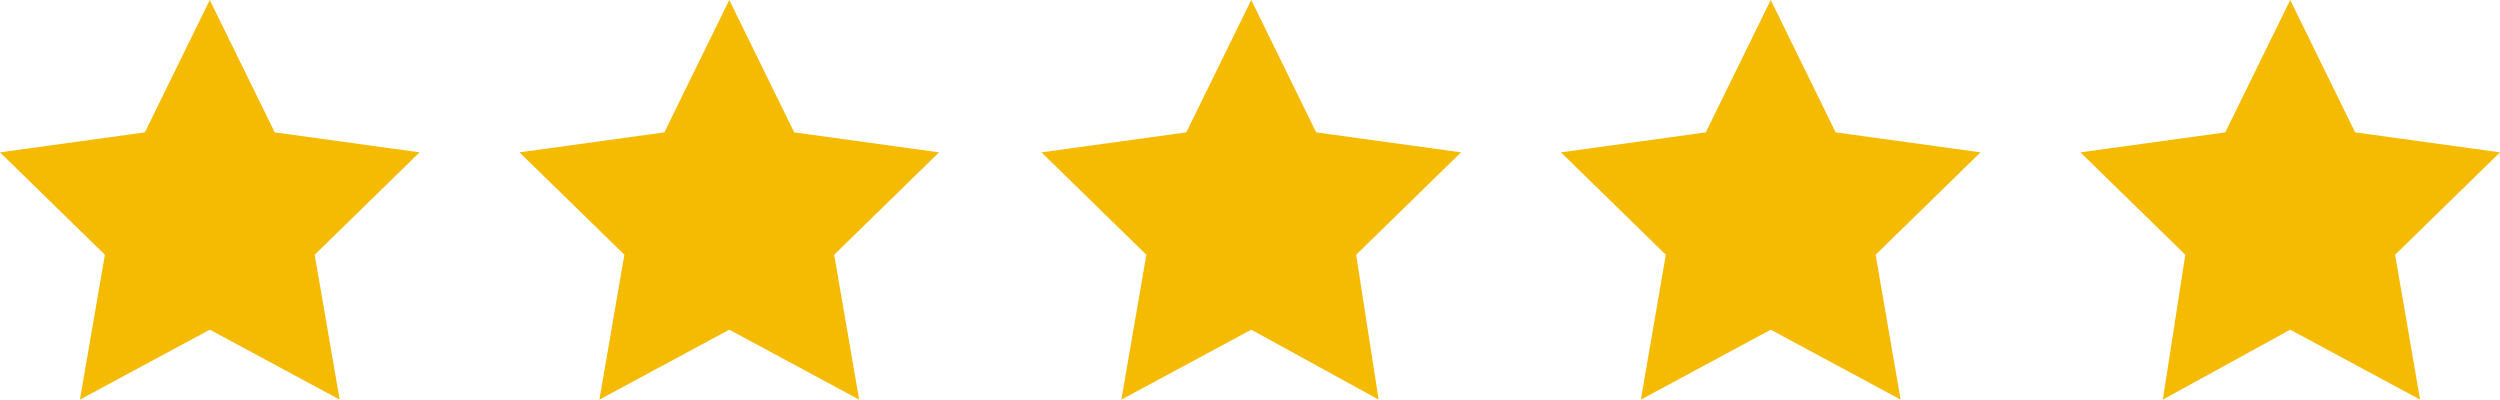 <?xml version="1.0" encoding="utf-8"?>
<!-- Generator: Adobe Illustrator 22.0.1, SVG Export Plug-In . SVG Version: 6.00 Build 0)  -->
<svg version="1.1" id="Layer_1" xmlns="http://www.w3.org/2000/svg" xmlns:xlink="http://www.w3.org/1999/xlink" x="0px" y="0px"
	 width="100.1px" height="16px" viewBox="0 0 100.1 16" style="enable-background:new 0 0 100.1 16;" xml:space="preserve">
<style type="text/css">
	.st0{fill:#F5BA02;}
</style>
<g>
	<polygon class="st0" points="8.4,0 11,5.3 16.8,6.1 12.6,10.2 13.6,16 8.4,13.2 3.2,16 4.2,10.2 0,6.1 5.8,5.3 	"/>
	<polygon class="st0" points="29.2,0 31.8,5.3 37.6,6.1 33.4,10.2 34.4,16 29.2,13.2 24,16 25,10.2 20.8,6.1 26.6,5.3 	"/>
	<polygon class="st0" points="50.1,0 52.7,5.3 58.5,6.1 54.3,10.2 55.2,16 50.1,13.2 44.9,16 45.9,10.2 41.7,6.1 47.5,5.3 	"/>
	<polygon class="st0" points="70.9,0 73.5,5.3 79.3,6.1 75.1,10.2 76.1,16 70.9,13.2 65.7,16 66.7,10.2 62.5,6.1 68.3,5.3 	"/>
	<polygon class="st0" points="91.7,0 94.3,5.3 100.1,6.1 95.9,10.2 96.9,16 91.7,13.2 86.6,16 87.5,10.2 83.3,6.1 89.1,5.3 	"/>
</g>
</svg>
